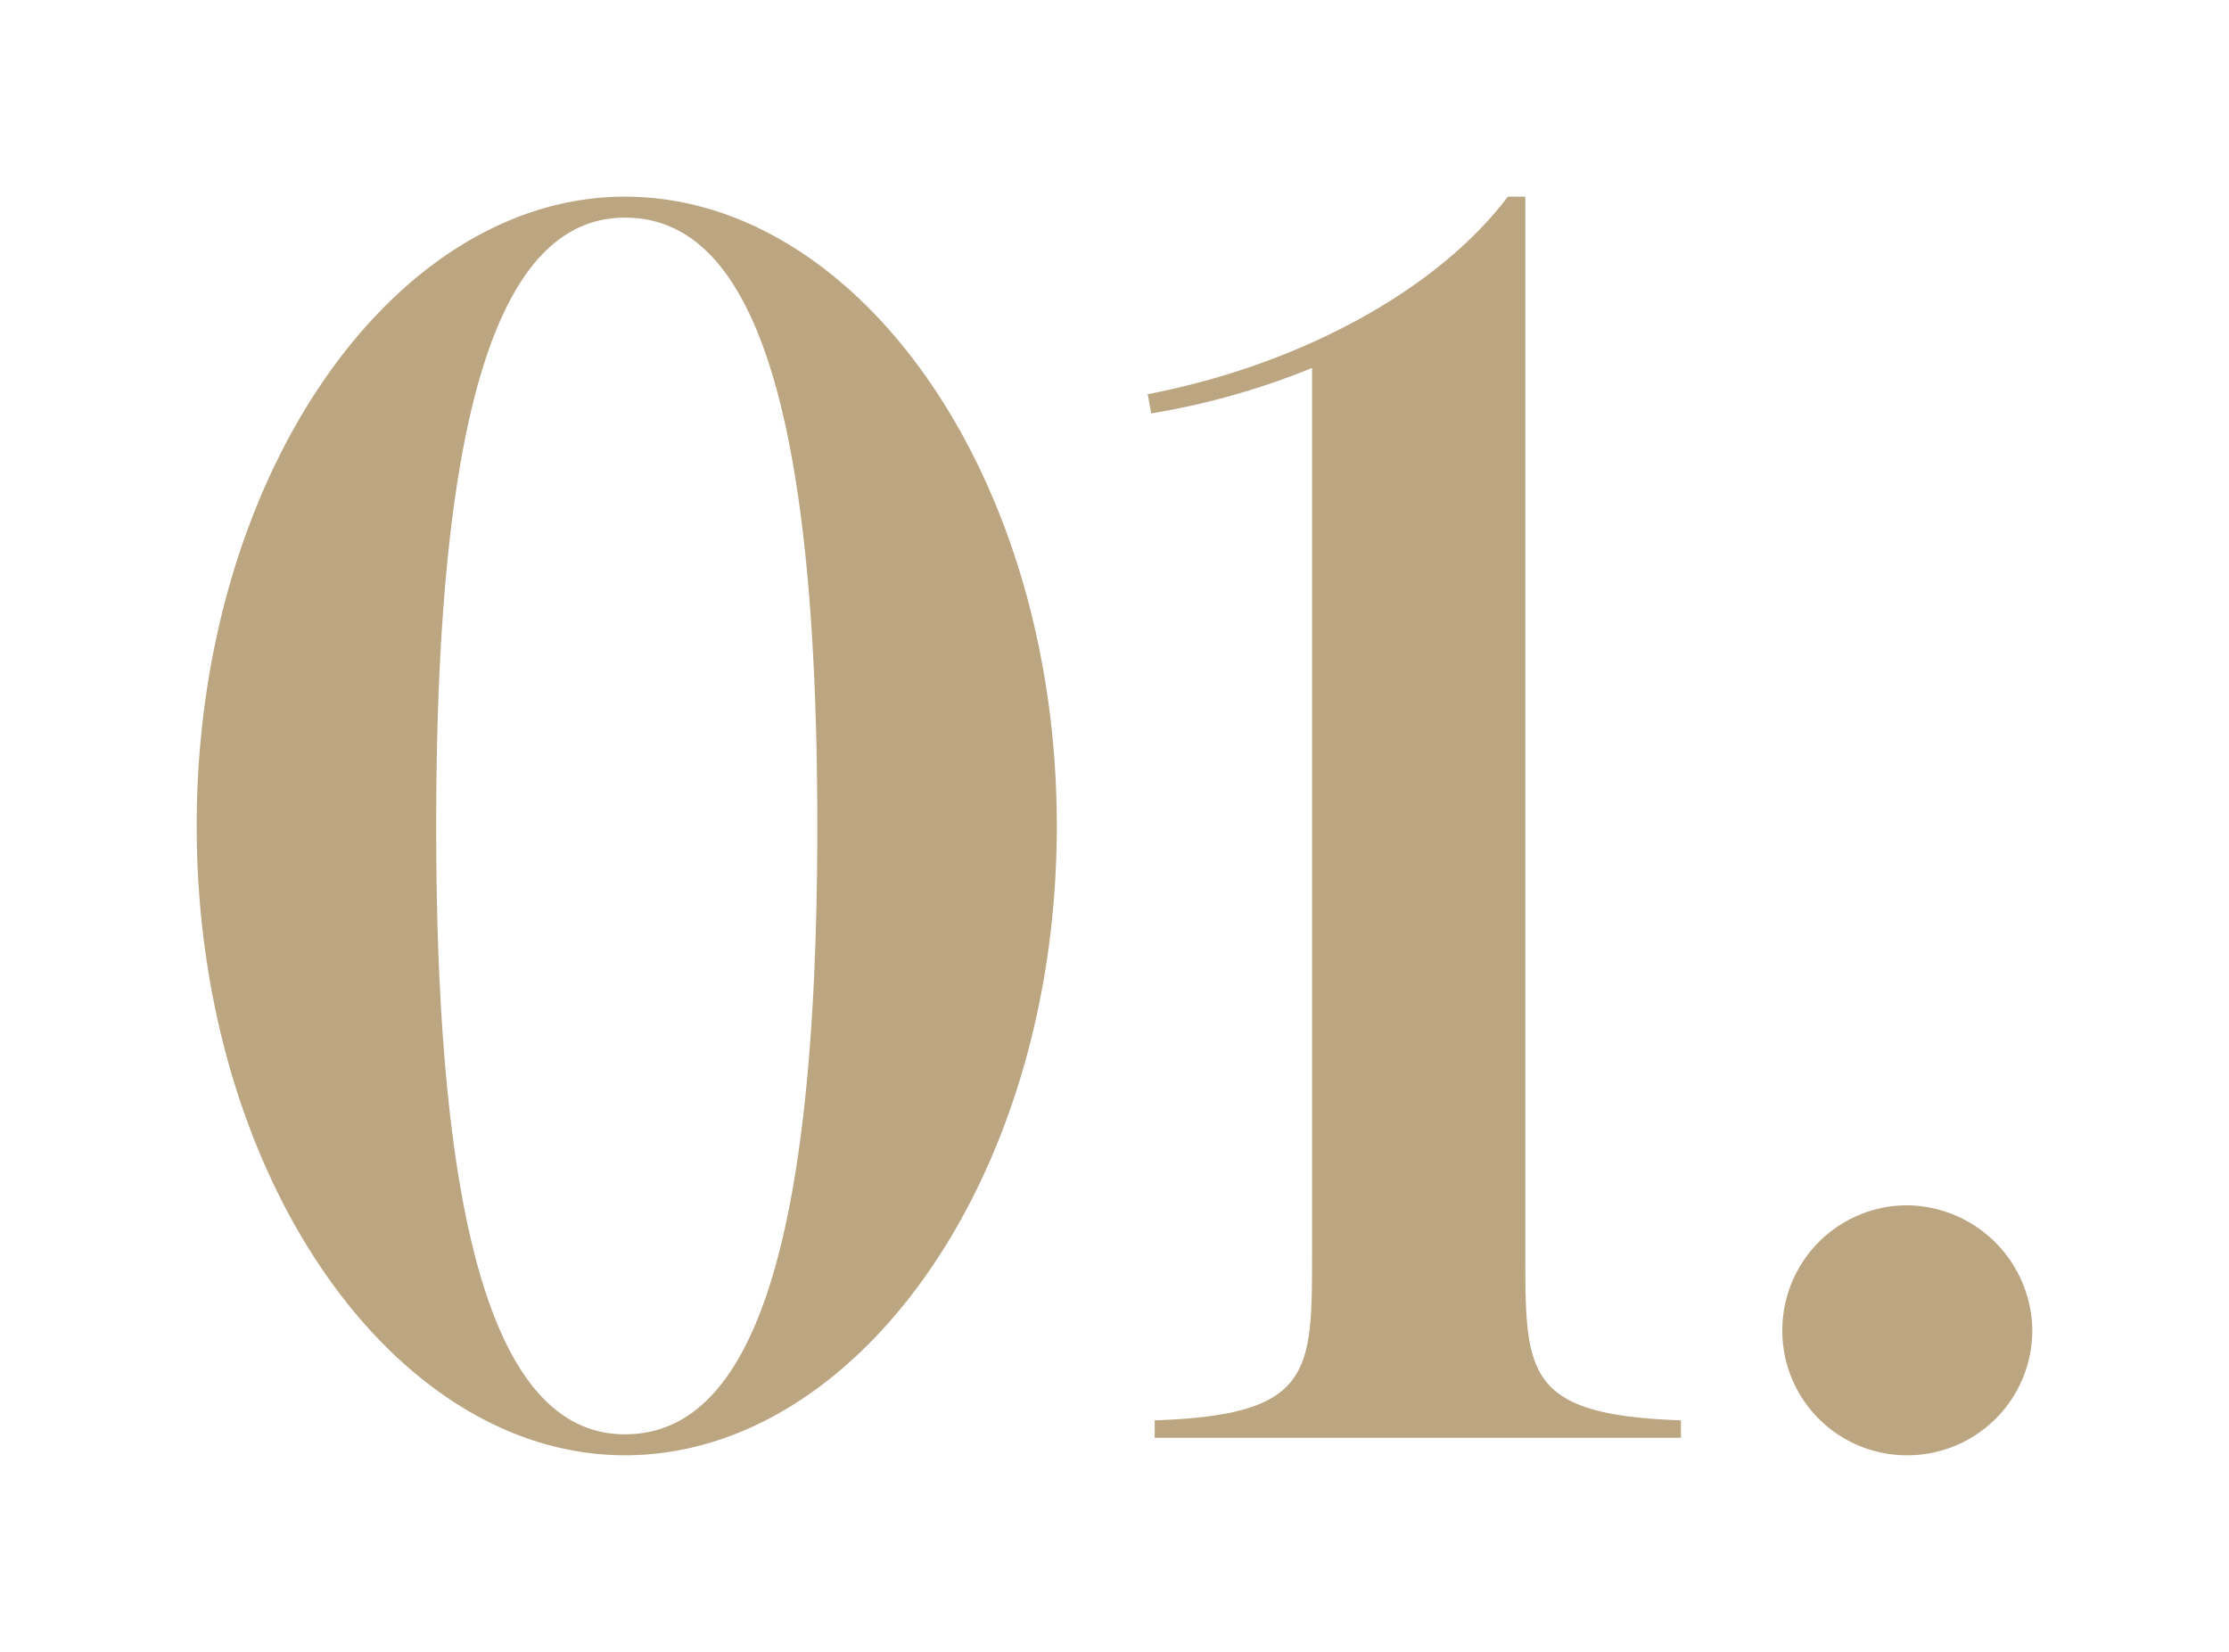 <svg xmlns="http://www.w3.org/2000/svg" xmlns:xlink="http://www.w3.org/1999/xlink" width="102" height="75.6" viewBox="0 0 102 75.6">
  <defs>
    <filter id="Path_31797" x="0" y="0" width="102" height="75.6" filterUnits="userSpaceOnUse">
      <feOffset dy="5" input="SourceAlpha"/>
      <feGaussianBlur stdDeviation="3" result="blur"/>
      <feFlood flood-opacity="0.365"/>
      <feComposite operator="in" in2="blur"/>
      <feComposite in="SourceGraphic"/>
    </filter>
  </defs>
  <g transform="matrix(1, 0, 0, 1, 0, 0)" filter="url(#Path_31797)">
    <path id="Path_31797-2" data-name="Path 31797" d="M22.56-56.8C12-56.8,2.96-44.08,2.96-28S12,.8,22.56.8C33.2.8,42.32-11.92,42.32-28S33.2-56.8,22.56-56.8Zm0,56.64C16.88-.16,13.92-8.8,13.92-28c0-19.28,2.96-27.84,8.64-27.84,5.84,0,8.8,8.56,8.8,27.84C31.36-8.8,28.4-.16,22.56-.16ZM63.76-8.4V-56.8h-.8c-3.2,4.24-9.44,7.68-16.48,9.04l.16.88A34.253,34.253,0,0,0,54-48.96V-8.4c0,5.44,0,7.36-7.2,7.6V0H70.88V-.8C63.76-1.04,63.76-2.96,63.76-8.4ZM81.2.8a5.719,5.719,0,0,0,5.76-5.68,5.787,5.787,0,0,0-5.76-5.76,5.719,5.719,0,0,0-5.68,5.76A5.7,5.7,0,0,0,81.2.8Z" transform="translate(6.04 60.8)" fill="#bca682"/>
  </g>
</svg>
